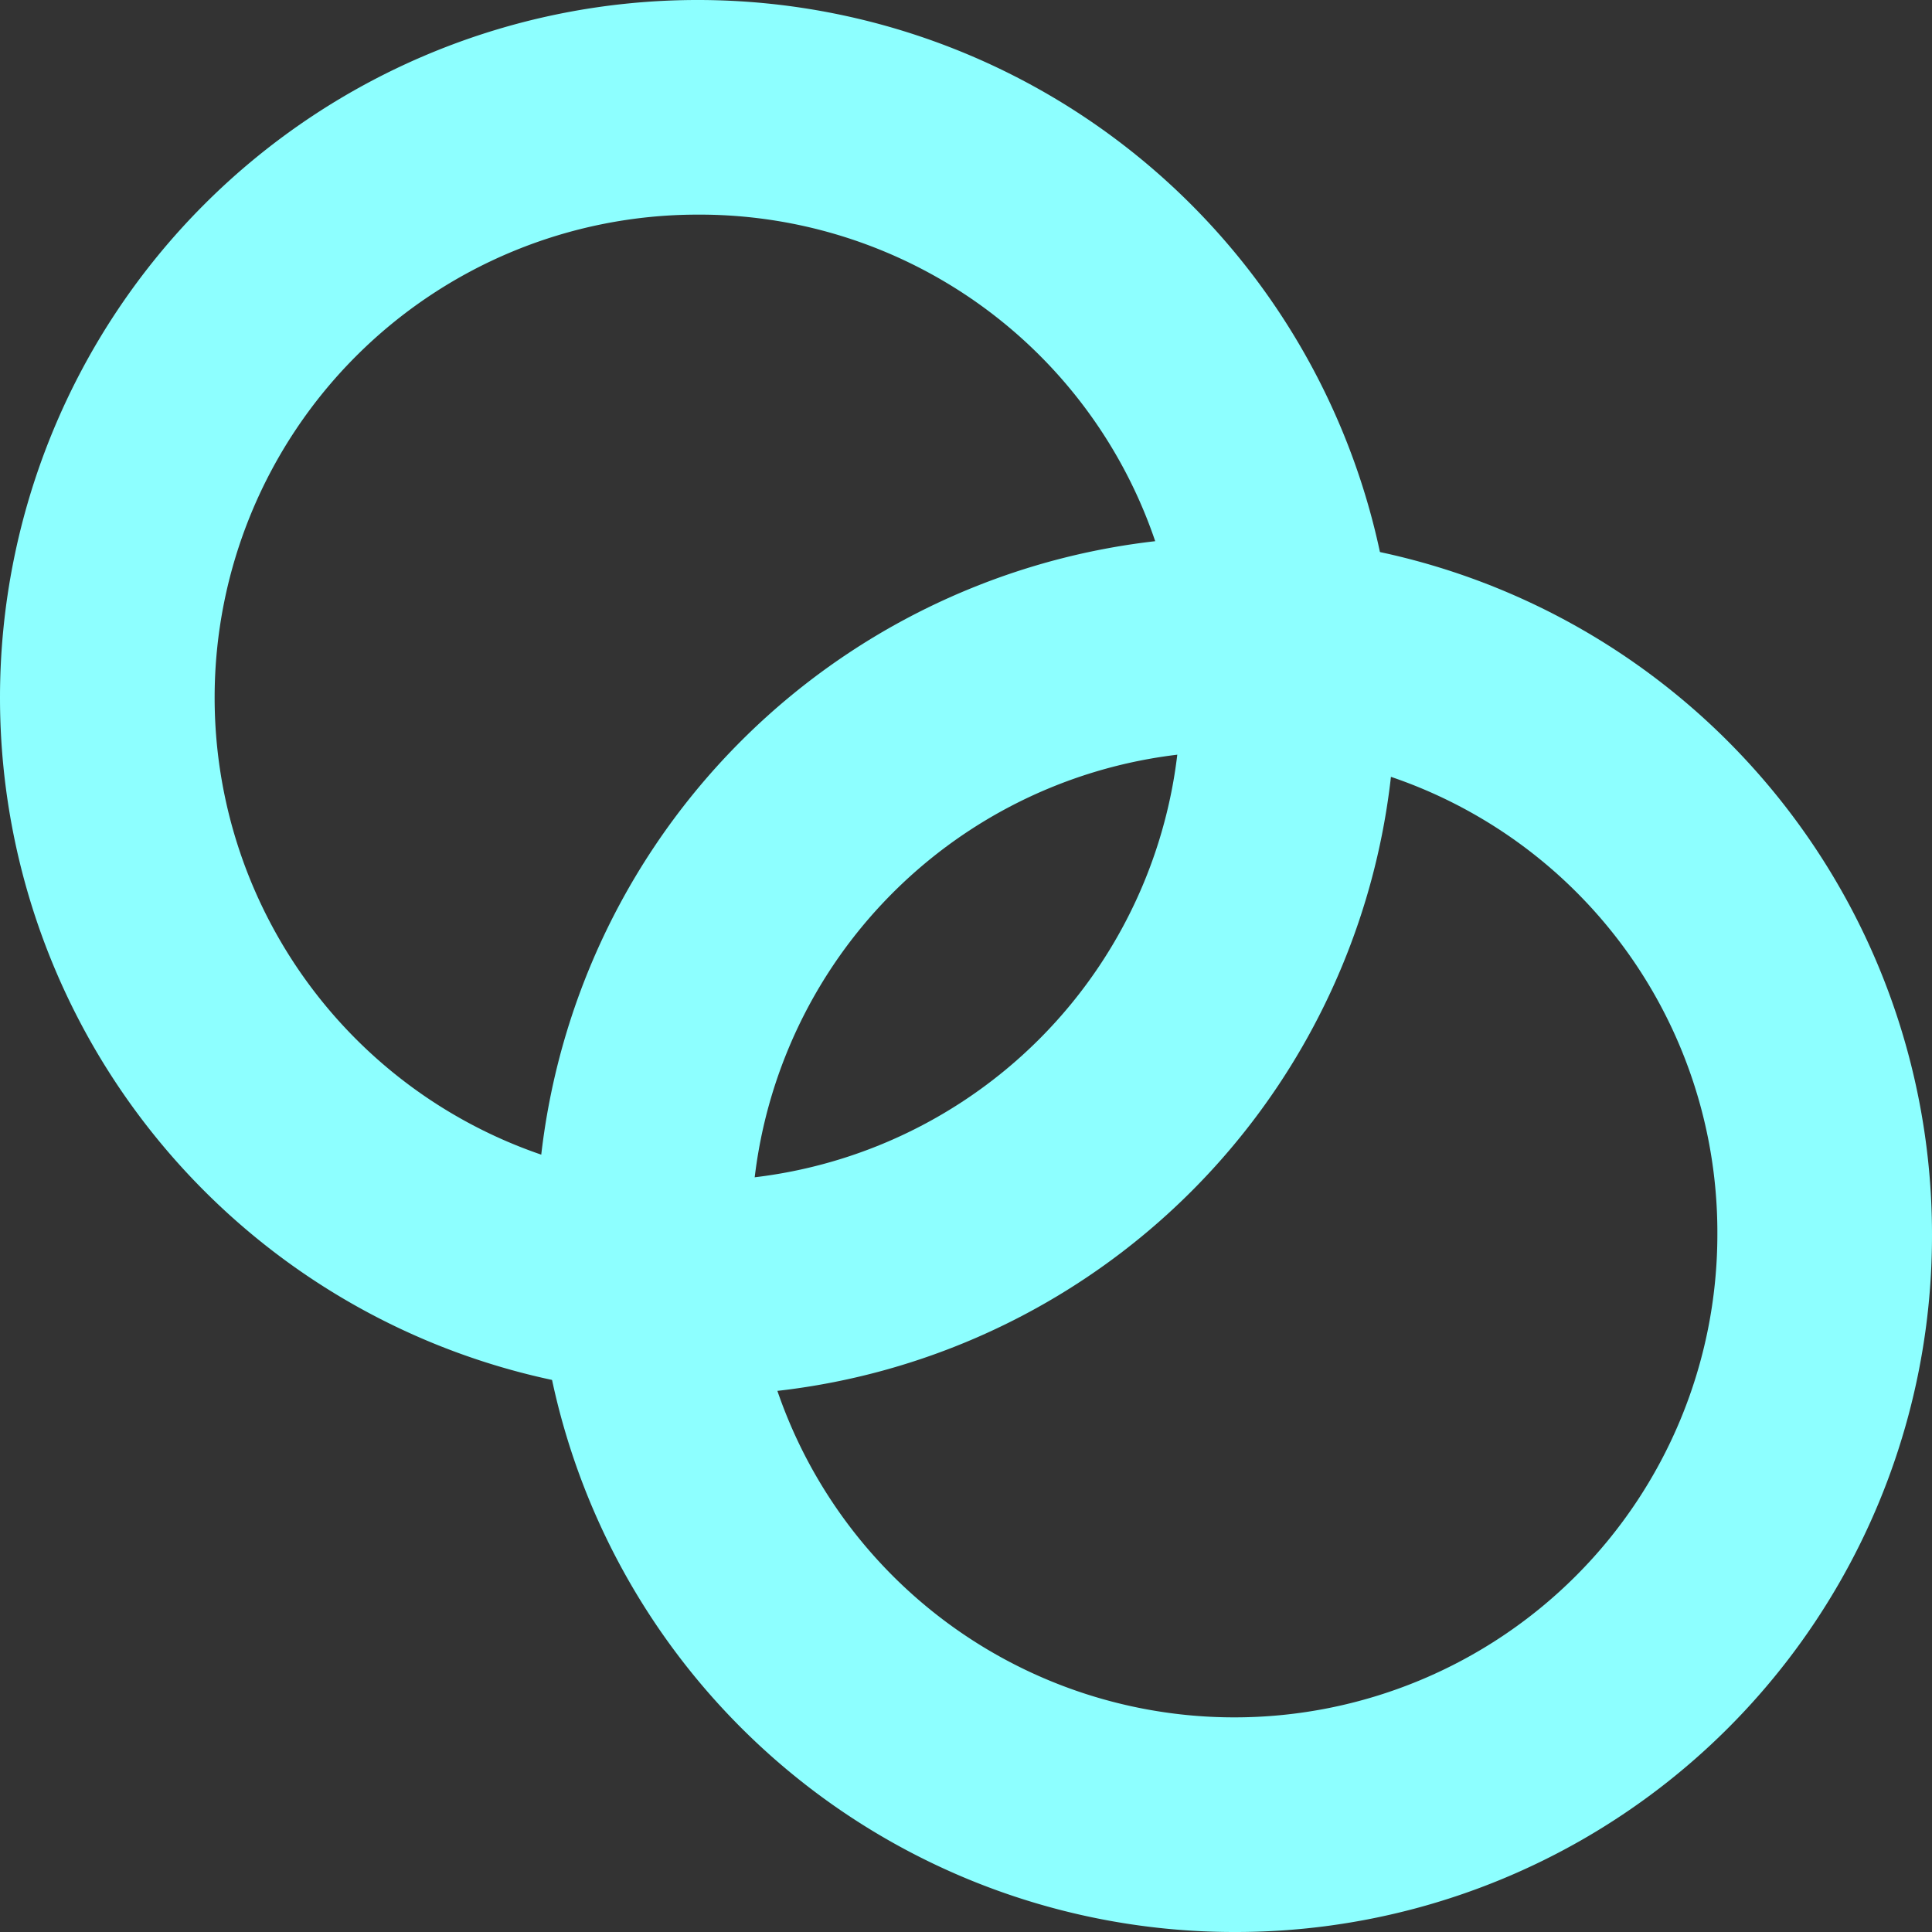 <svg xmlns="http://www.w3.org/2000/svg" width="25.123" height="25.123" viewBox="0 0 25.123 25.123"><rect x="0" y="0" width="25.123" height="25.123" fill="#333333" stroke="none"/><g transform="translate(0 0)"><path d="M12.072,21.144a9.072,9.072,0,1,1,9.072-9.072A9.054,9.054,0,0,1,12.072,21.144Zm0-15.353a6.281,6.281,0,1,0,6.281,6.281A6.255,6.255,0,0,0,12.072,5.791Z" transform="translate(-3 -3)" fill="#8dffff"/></g><g transform="translate(6.979 6.979)"><path d="M17.072,26.144a9.072,9.072,0,1,1,9.072-9.072A9.054,9.054,0,0,1,17.072,26.144Zm0-15.353a6.281,6.281,0,1,0,6.281,6.281A6.255,6.255,0,0,0,17.072,10.791Z" transform="translate(-8 -8)" fill="#8dffff"/></g></svg>